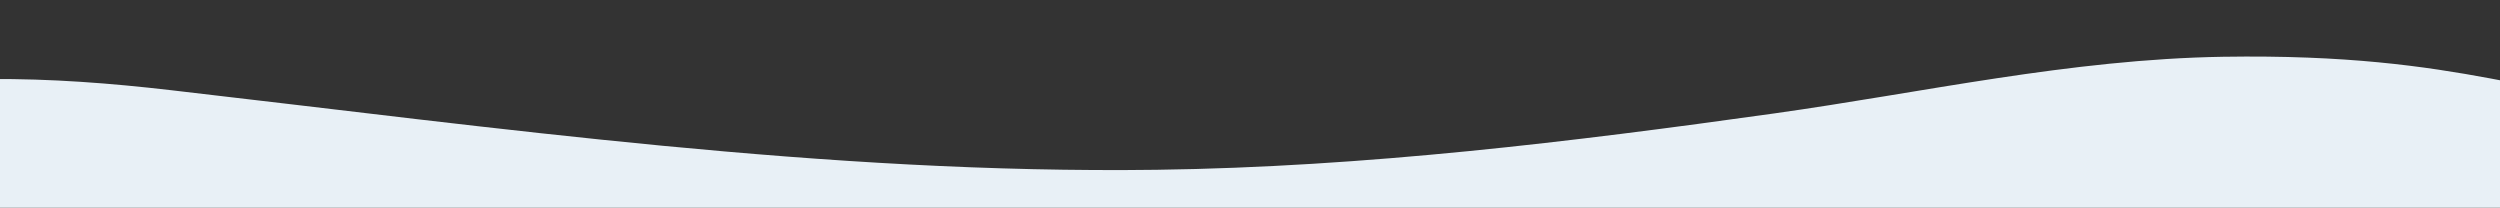 <?xml version="1.0" encoding="utf-8"?>
<!-- Generator: Adobe Illustrator 27.3.1, SVG Export Plug-In . SVG Version: 6.00 Build 0)  -->
<svg version="1.1" id="Layer_1" xmlns="http://www.w3.org/2000/svg" xmlns:xlink="http://www.w3.org/1999/xlink" x="0px" y="0px"
	 viewBox="0 0 2400 199.4" style="enable-background:new 0 0 2400 199.4;" xml:space="preserve">
<rect x="0" y="0" width="2400" height="199.4" fill="#333333" stroke="none"/>
<style type="text/css">
	.st0{fill:#E8F0F6;}
</style>
<path class="st0" d="M-9.8,75.9c58.1-0.5,116.4,4,174.1,10.7c314.6,36.2,628.4,80.6,946.2,76.4c200.7-2.7,398.6-26.9,592.7-54.1
	c142.7-20,283.9-52,431-54.4c237-3.7,299.7,43.8,443.2,46.3c14.2,0.2,18.3,0.7,32.5,0.8c9.6,0.2,25.2,23.1,34.9,23.1
	c0.5,28.8,47.4,57.9,48,86.7c-128.7,0.9-225.4,32.9-345.5,56.6c-98.1,19.4-277.7-24.4-379.8-10.4c-103.5,14.1-212.5,18.2-319,19.4
	c-390.6,4.7-786.3,12.5-1175.5,7.9c-85-1-153.5,4.8-238.6,8.1c-42.5,1.6-86.1,28.6-128.4,31.7c-34.8,2.5-78.5-25.9-112.6-26.5
	c1.6,0.1-28-14.8-32.3-16.1c-25.2-6.9-73.3-40.9-99.9-45.3c-60.2-10.1-104.6-57.7-161.8-73.2c-40.2-10.9-59-26-12-41.8
	c69.2-23.3,149.9-34.5,222.5-41.7C-63.4,77.4-36.6,76-9.8,75.9z"/>
</svg>
